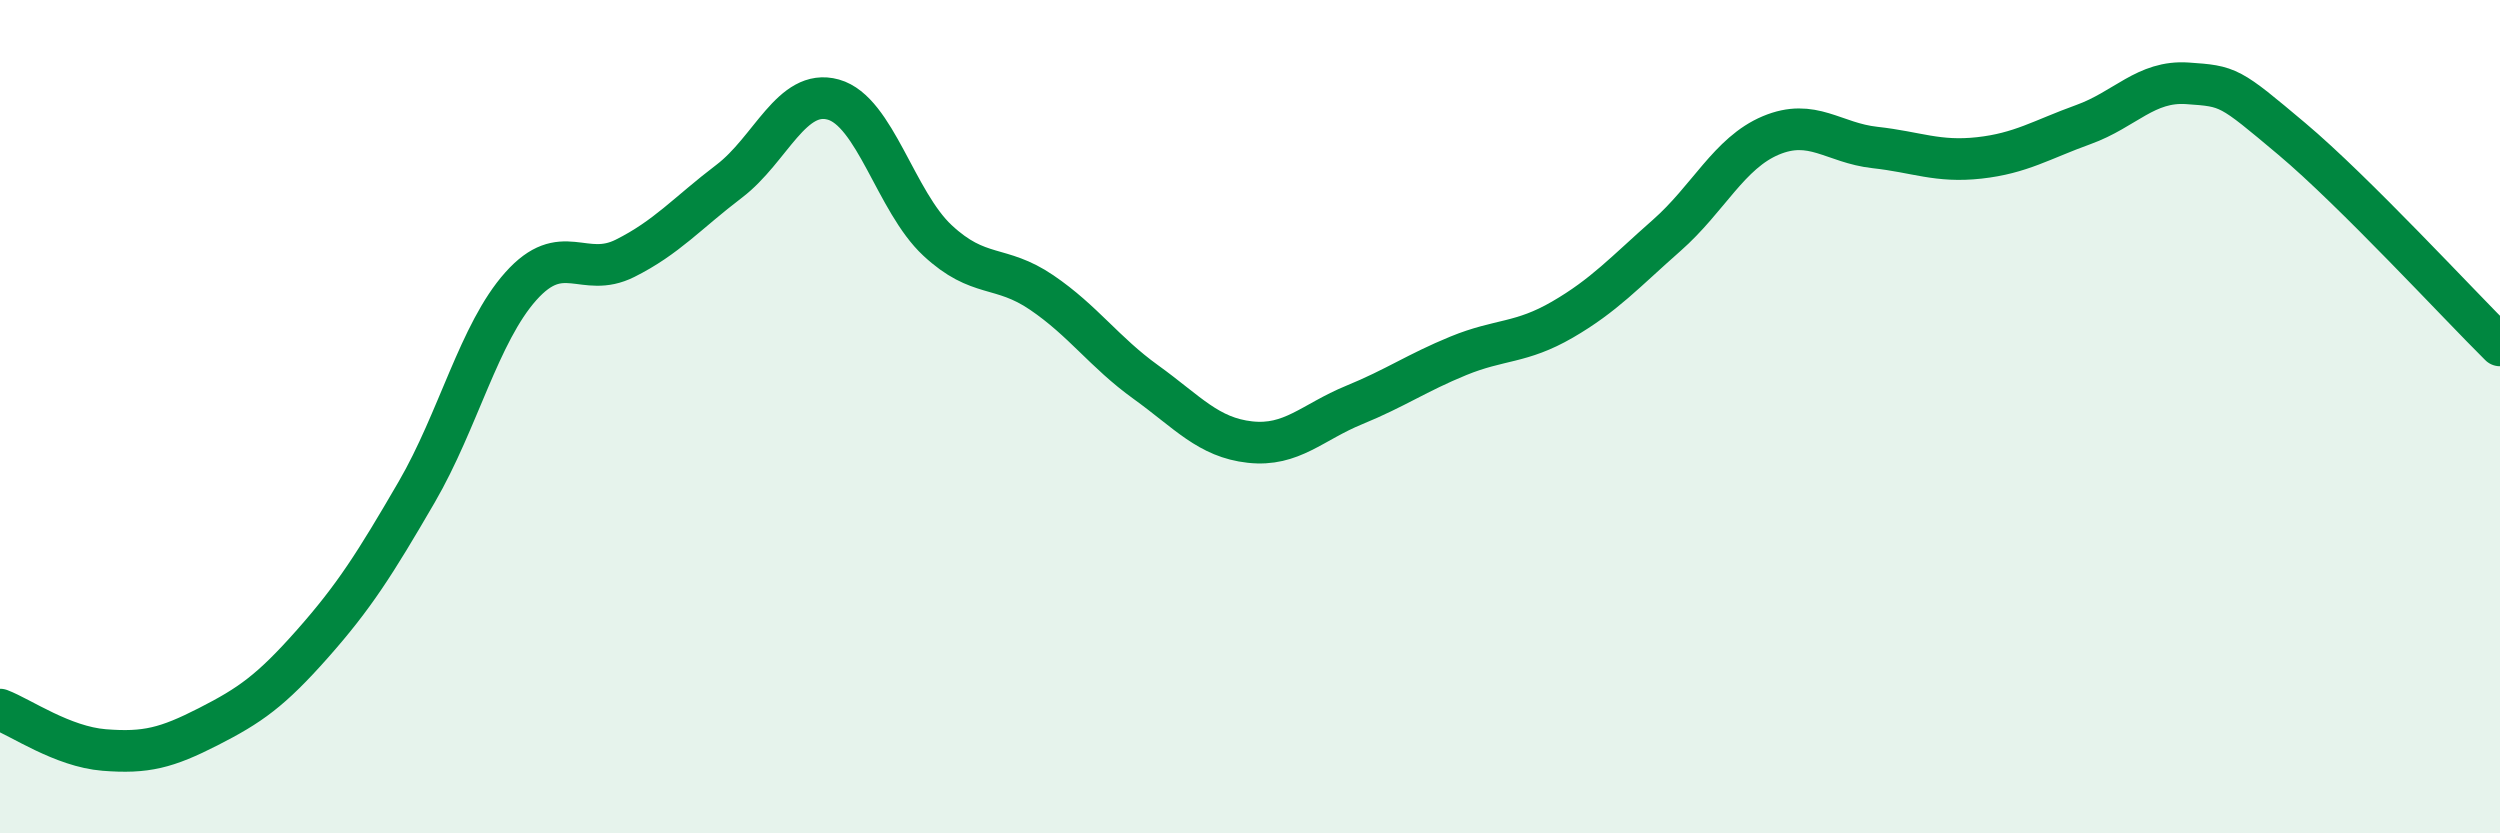 
    <svg width="60" height="20" viewBox="0 0 60 20" xmlns="http://www.w3.org/2000/svg">
      <path
        d="M 0,17.03 C 0.5,17.22 1.5,17.92 2.5,18 C 3.5,18.08 4,17.95 5,17.44 C 6,16.93 6.5,16.58 7.5,15.45 C 8.5,14.32 9,13.53 10,11.81 C 11,10.09 11.5,7.99 12.5,6.87 C 13.5,5.75 14,6.7 15,6.2 C 16,5.7 16.5,5.11 17.5,4.35 C 18.5,3.59 19,2.11 20,2.39 C 21,2.67 21.5,4.84 22.5,5.77 C 23.5,6.7 24,6.34 25,7.02 C 26,7.7 26.5,8.45 27.5,9.17 C 28.5,9.89 29,10.5 30,10.61 C 31,10.72 31.5,10.13 32.5,9.72 C 33.5,9.31 34,8.95 35,8.54 C 36,8.13 36.5,8.25 37.5,7.67 C 38.5,7.09 39,6.53 40,5.65 C 41,4.77 41.5,3.67 42.5,3.25 C 43.5,2.83 44,3.43 45,3.54 C 46,3.65 46.5,3.9 47.5,3.79 C 48.5,3.68 49,3.35 50,2.99 C 51,2.63 51.5,1.93 52.5,2 C 53.5,2.07 53.5,2.07 55,3.33 C 56.5,4.59 59,7.3 60,8.29L60 20L0 20Z"
        fill="#008740"
        opacity="0.1"
        stroke-linecap="round"
        stroke-linejoin="round"
      />
      <path
        d="M 0,17.03 C 0.5,17.22 1.5,17.92 2.5,18 C 3.5,18.08 4,17.95 5,17.44 C 6,16.93 6.5,16.58 7.5,15.45 C 8.5,14.32 9,13.53 10,11.81 C 11,10.09 11.5,7.99 12.5,6.87 C 13.5,5.75 14,6.7 15,6.2 C 16,5.7 16.5,5.11 17.5,4.35 C 18.5,3.59 19,2.11 20,2.39 C 21,2.67 21.5,4.84 22.5,5.77 C 23.5,6.7 24,6.34 25,7.02 C 26,7.7 26.5,8.45 27.5,9.17 C 28.5,9.89 29,10.5 30,10.61 C 31,10.72 31.5,10.13 32.5,9.72 C 33.5,9.31 34,8.95 35,8.54 C 36,8.13 36.5,8.25 37.5,7.67 C 38.5,7.09 39,6.53 40,5.65 C 41,4.77 41.5,3.67 42.5,3.25 C 43.5,2.83 44,3.43 45,3.54 C 46,3.65 46.5,3.9 47.5,3.79 C 48.5,3.68 49,3.35 50,2.99 C 51,2.63 51.5,1.93 52.5,2 C 53.5,2.07 53.5,2.07 55,3.33 C 56.5,4.59 59,7.3 60,8.29"
        stroke="#008740"
        stroke-width="1"
        fill="none"
        stroke-linecap="round"
        stroke-linejoin="round"
      />
    </svg>
  